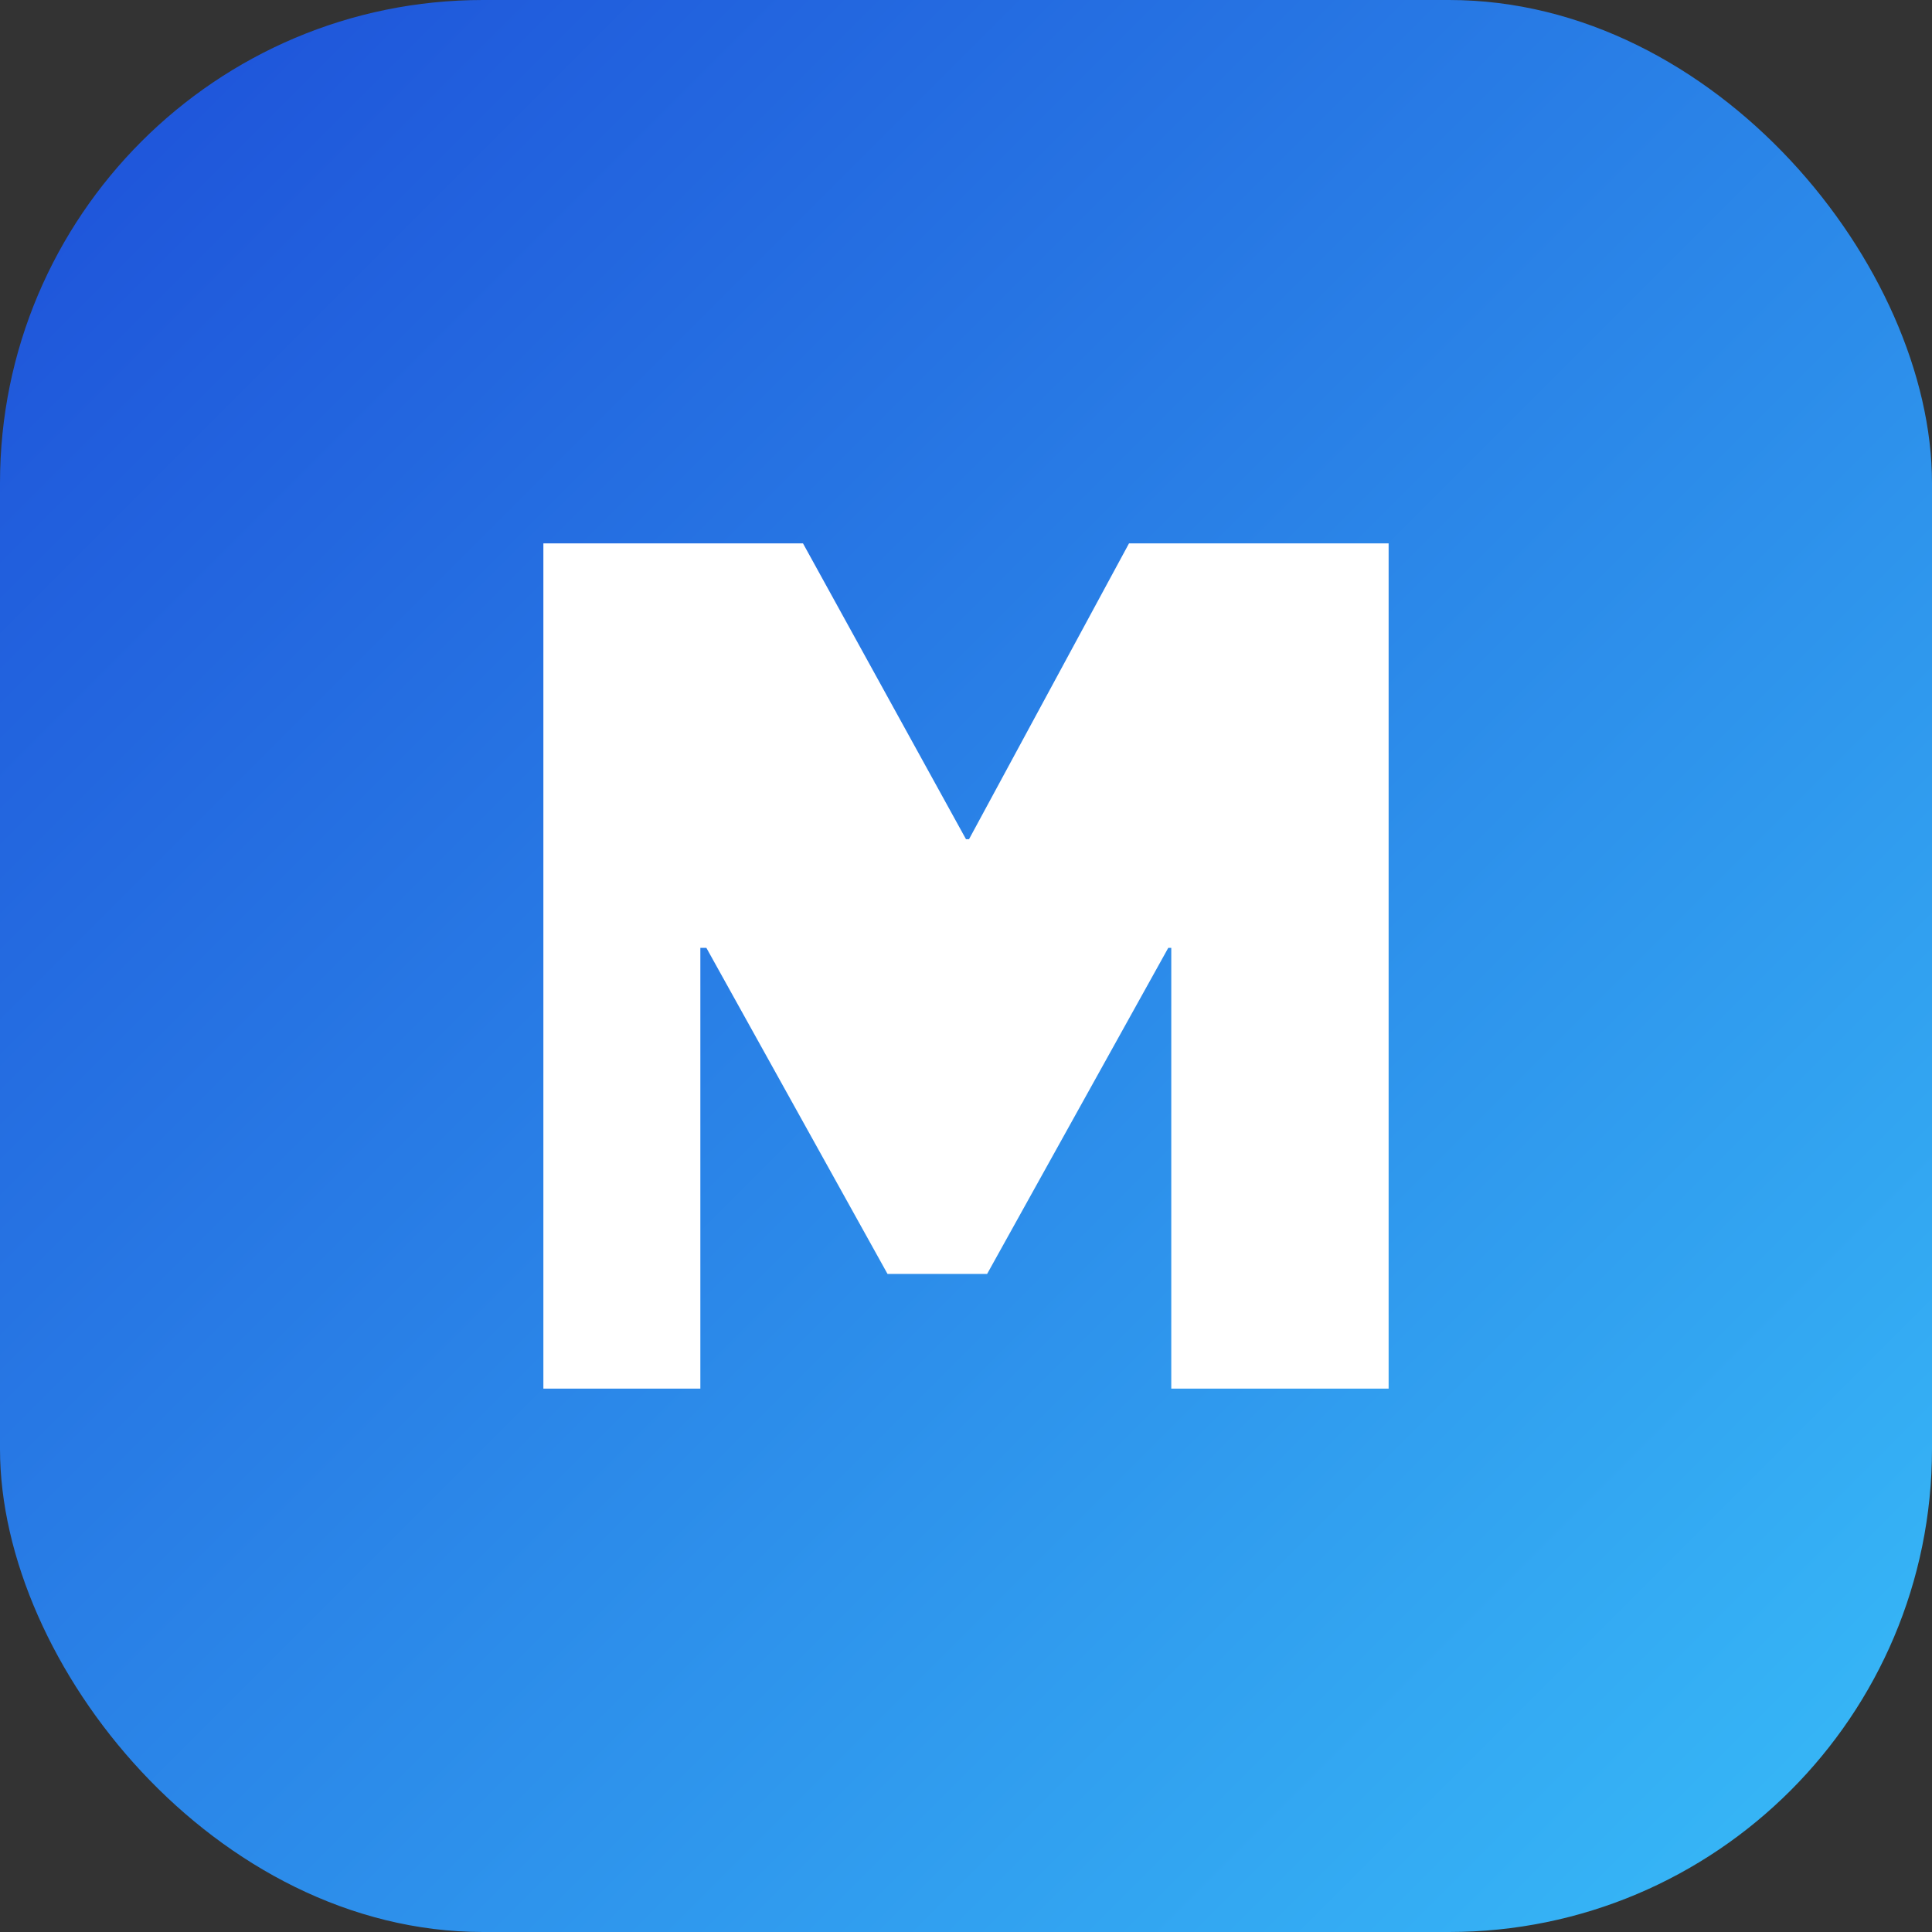 <svg xmlns="http://www.w3.org/2000/svg" viewBox="0 0 64 64">
  <rect x="0" y="0" width="64" height="64" fill="#333333" stroke="none"/>
  <defs>
    <linearGradient id="grad" x1="0%" y1="0%" x2="100%" y2="100%">
      <stop offset="0%" stop-color="#1d4ed8" />
      <stop offset="100%" stop-color="#38bdf8" />
    </linearGradient>
  </defs>
  <rect width="64" height="64" rx="16" fill="url(#grad)" />
  <path d="M18 46V18h8.6l5.4 9.8h.1l5.3-9.8H46v28h-7.2V31.4h-.1l-6 10.8h-3.3l-6-10.8h-.2V46H18z" fill="#ffffff" />
</svg>

